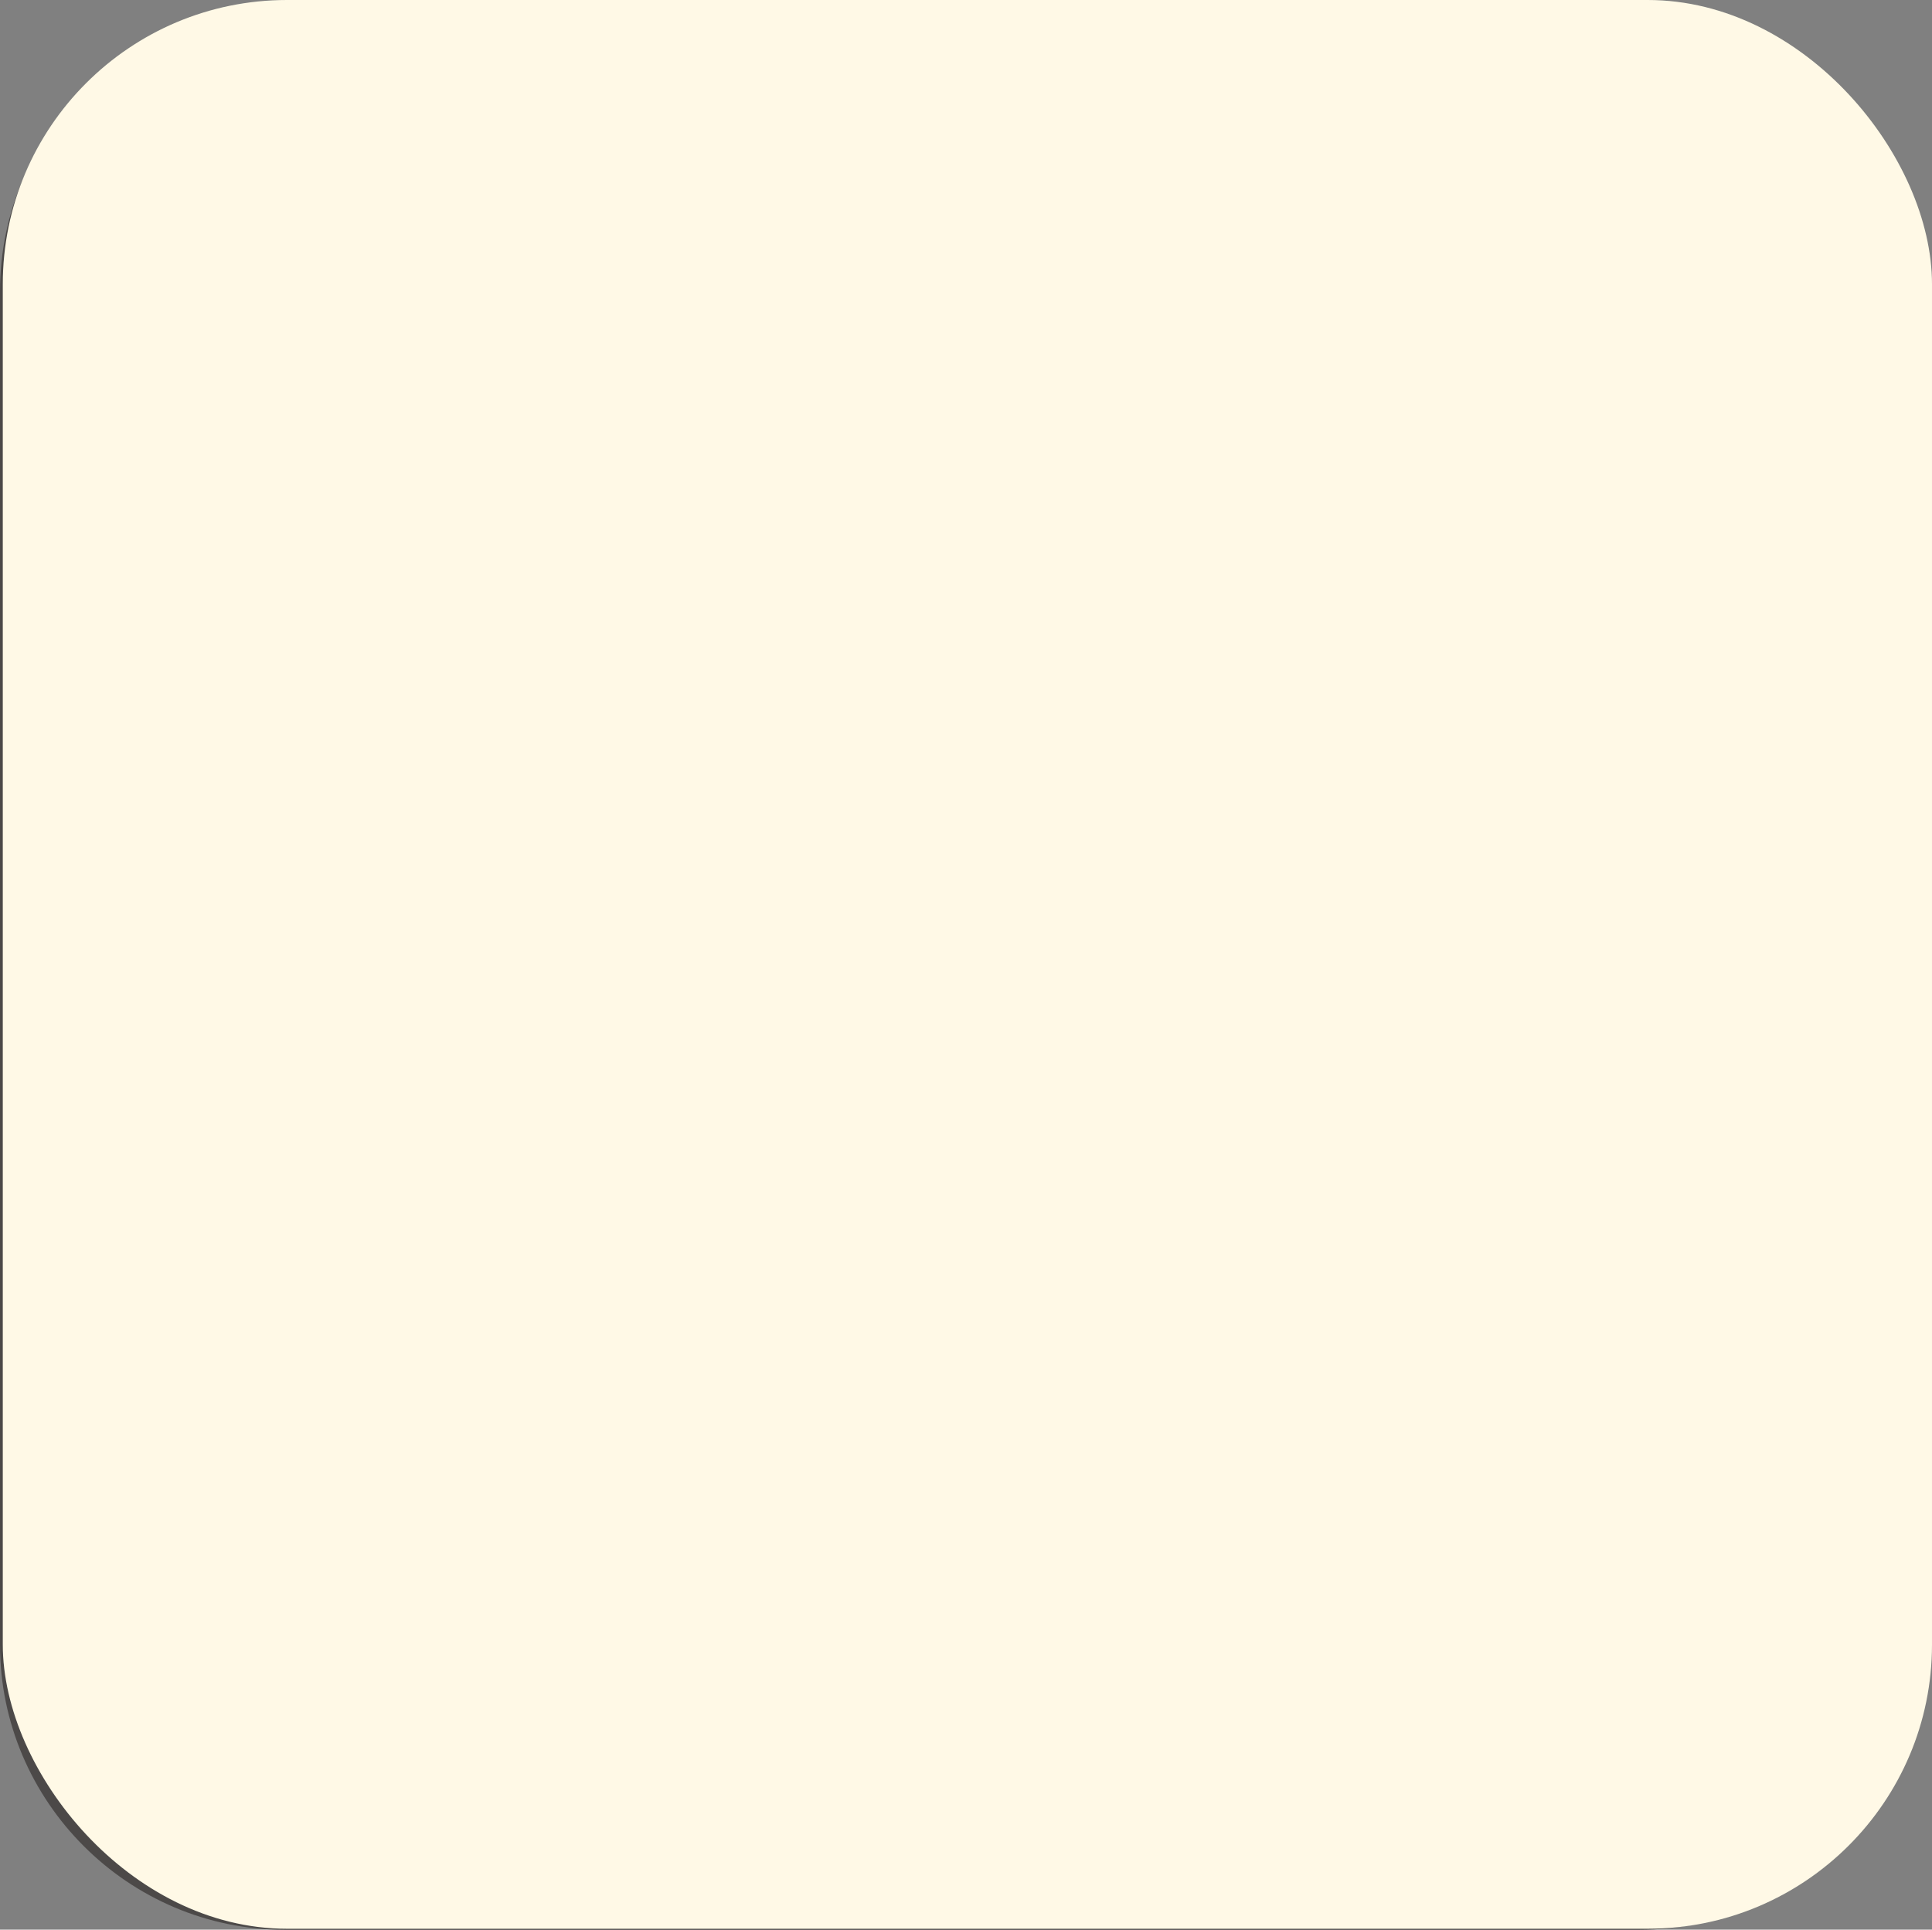 <?xml version="1.0" encoding="UTF-8"?><svg xmlns="http://www.w3.org/2000/svg" width="90.13" height="90.04" viewBox="0 0 90.13 90.04"><rect x="0" y="0" width="90.13" height="90.04" fill="#808080" stroke="none"/><defs><style>.cls-1{fill:#fff9e6;}.cls-2{fill:#4c4948;}.cls-3{mix-blend-mode:multiply;}.cls-4{isolation:isolate;}</style></defs><g class="cls-4"><g id="_レイヤー_2"><g id="_オブジェクト"><path class="cls-2" d="m69.26,45.17c0-.47-.38-.85-.85-.85h-.4c.29-.62.42-1.31.36-2.01-.03-.41-.13-.8-.28-1.18.51-.75.76-1.67.68-2.59-.16-1.86-1.59-3.35-3.39-3.62-.53-1.19-1.6-2.04-2.86-2.29.22-.46.32-.97.27-1.51-.02-.26-.07-.5-.16-.74.33-.54.48-1.17.43-1.8-.11-1.33-1.11-2.41-2.38-2.66-.36-.71-.98-1.24-1.73-1.48,0-.07,0-.14,0-.21-.1-1.26-1-2.29-2.16-2.61.11-.2.2-.4.27-.62.29-.9.21-1.85-.22-2.69-.16-.3-.35-.58-.58-.82.15-.77.04-1.57-.32-2.28-.74-1.45-2.38-2.18-3.92-1.83-1.07-.99-2.66-1.23-4-.54-1.1.56-1.79,1.63-1.9,2.79-.28-.16-.58-.28-.9-.34-.54-1.06-1.67-1.72-2.9-1.62-.58.05-1.1.26-1.54.59-.02,0-.04,0-.06-.01-.58-1.2-1.85-1.95-3.22-1.84-1.37.11-2.5,1.06-2.87,2.35-1.36.49-2.28,1.86-2.15,3.35.06.77.39,1.48.93,2.02-.04.24-.05.49-.03.74-.36.23-.67.55-.9.91-.62-.45-1.4-.69-2.22-.62-1.39.12-2.53,1.08-2.9,2.38-1.38.5-2.31,1.88-2.18,3.39,0,.1.02.21.04.31-1.07.52-1.77,1.67-1.66,2.92.04.46.18.9.42,1.28-.73.16-1.41.52-1.97,1.06-1.82-.45-3.78.4-4.65,2.12-.46.91-.57,1.94-.31,2.91-.26.28-.47.59-.64.93-.5.98-.58,2.09-.24,3.13.1.32.25.61.42.89-.04.24-.05.48-.03.73.06.68.34,1.31.8,1.8-.03.22-.04.44-.02.66.07.79.44,1.51,1.04,2.02.36.31.78.51,1.23.62.27.7.68,1.46,1.3,2.23,2.98,3.68,9.18,5.75,18.44,6.18-2.68,1.84-2.73,4.88-2.73,4.92,0,.47.38.85.85.85h13.47c.43,0,.79-.32.84-.75.01-.1.26-2.41-1.38-4.25-.31-.35-.67-.66-1.07-.93,19.7-1.63,19.95-10.94,19.95-11.37Zm-8.61-10.64s.03-.02.05-.02c.08-.04.16-.08.25-.11,0,0,0,0,0,0,.08-.03.17-.06.26-.08.02,0,.04,0,.06-.01.09-.02.18-.03.28-.04.06,0,.13,0,.19,0,1.03,0,1.95.69,2.22,1.7.1.37.45.64.83.63,1.2-.01,2.21.91,2.31,2.11h0c.05.65-.17,1.29-.61,1.76-.26.28-.3.69-.11,1.01.18.3.29.63.32.99.05.61-.14,1.21-.54,1.68-.06.07-.12.13-.19.2h0c-.38.35-.85.57-1.38.61-.56.05-1.11-.11-1.56-.44-.34-.25-.82-.21-1.11.09-.39.4-.91.65-1.46.69-.61.05-1.21-.14-1.68-.54-.31-.26-.53-.59-.67-.95,0,0,0-.02,0-.03-.03-.08-.05-.16-.07-.24,0-.02-.01-.04-.01-.06-.02-.09-.03-.19-.04-.28-.03-.33.01-.65.12-.96.02-.04.03-.09.03-.13,0-.01,0-.03,0-.04,0-.03,0-.06,0-.09,0-.02,0-.04,0-.05,0-.02,0-.05,0-.07,0-.02,0-.04,0-.06,0-.02,0-.04-.02-.07,0-.02-.01-.04-.02-.06,0-.02-.02-.04-.02-.06,0-.02-.02-.04-.03-.06,0-.02-.02-.03-.03-.05-.01-.02-.02-.04-.04-.06-.01-.01-.02-.03-.04-.04-.02-.02-.03-.04-.05-.06-.03-.03-.06-.06-.1-.08-.56-.39-.92-1.01-.98-1.69-.1-1.19.75-2.27,1.93-2.46.38-.06.67-.37.71-.76.08-.78.54-1.45,1.2-1.8Zm-4.96-9.29c.72,0,1.37.48,1.56,1.19.1.37.43.63.82.63,0,0,.02,0,.02,0,.83,0,1.54.65,1.61,1.48.04.45-.12.9-.43,1.24-.26.28-.3.69-.11,1.01.13.21.2.45.22.69.04.43-.1.85-.38,1.18-.28.33-.67.53-1.1.57-.39.03-.78-.08-1.09-.31-.34-.25-.82-.21-1.11.09-.27.28-.64.46-1.03.49-.89.07-1.67-.59-1.74-1.47-.02-.23.01-.46.09-.67.13-.36,0-.76-.31-.98-.4-.28-.65-.71-.69-1.19-.07-.84.53-1.6,1.35-1.73.38-.06.67-.37.71-.76.07-.78.69-1.39,1.47-1.45.05,0,.09,0,.14,0Zm-2.11,19.15c.2.34.32.71.35,1.1.04.45-.05.9-.23,1.3,0,0,0,0,0,0-.03.06-.06.12-.1.18-.01.02-.02.04-.03.05-.03.05-.06.09-.09.14-.04.06-.09.13-.14.19-.44.52-1.06.84-1.75.9-.62.05-1.24-.12-1.74-.49-.34-.25-.82-.21-1.11.09-.43.45-1.01.72-1.63.78-.68.06-1.35-.16-1.87-.6-.52-.44-.84-1.06-.9-1.75-.03-.37.02-.73.14-1.07.13-.36,0-.76-.31-.98-.63-.44-1.03-1.13-1.09-1.89-.11-1.33.83-2.54,2.15-2.75.38-.06.67-.37.71-.76.07-.77.48-1.43,1.07-1.85h0c.36-.26.8-.42,1.27-.46.07,0,.14,0,.22,0,1.15,0,2.17.77,2.48,1.9.1.37.43.63.82.63.01,0,.02,0,.03,0,1.32,0,2.44,1.03,2.55,2.35.06.72-.19,1.44-.68,1.97-.26.28-.3.69-.11,1.01Zm-9.38-8.56c.17.02.35.04.52.04.44,0,.87-.08,1.28-.22-.38.28-.71.61-.99,1-.09-.03-.19-.06-.29-.07-.14-.28-.32-.52-.53-.74Zm3.3-18.36s0,0,0,0c.16-.1.28-.25.34-.42,0,0,0,0,0,0,.01-.04.03-.08.03-.12,0-.01,0-.02,0-.03,0-.03.01-.07.01-.1,0-.02,0-.04,0-.06,0-.03,0-.05,0-.08,0-.05-.02-.09-.03-.14-.26-.85.13-1.76.92-2.17.27-.14.55-.2.84-.2.56,0,1.1.25,1.46.72.23.31.65.42,1,.27.88-.37,1.91,0,2.35.86.24.46.27,1,.08,1.49-.13.35-.02.75.29.98.23.17.41.38.53.63.03.05.05.11.07.16,0,.02.02.05.03.07.01.03.02.06.03.09,0,.03.02.07.02.1,0,.02.01.04.02.06,0,.04.01.08.02.12,0,.02,0,.03,0,.05,0,.04,0,.09,0,.13,0,0,0,.02,0,.03,0,.05,0,.1,0,.15,0,0,0,.01,0,.02,0,.05-.01.1-.02.15,0,0,0,0,0,0,0,.05-.02.11-.03.16,0,.04-.02.07-.03.11-.15.47-.47.85-.91,1.07-.4.2-.85.25-1.28.15-.41-.1-.84.11-.99.51-.16.41-.47.75-.87.96-.64.33-1.38.24-1.92-.15,0,0-.02-.01-.02-.02-.07-.05-.13-.11-.19-.17,0,0,0,0,0,0-.06-.06-.11-.12-.16-.19-.01-.01-.02-.03-.03-.04-.05-.07-.1-.14-.14-.22-.12-.23-.19-.49-.2-.75-.02-.38-.29-.7-.66-.79-.07-.02-.14-.03-.2-.06,0,0-.01,0-.02,0-.06-.02-.12-.04-.17-.07,0,0,0,0,0,0-.36-.17-.65-.46-.84-.82-.44-.85-.14-1.91.68-2.4Zm-4.8,7.49c.68-.87,1.94-1.07,2.86-.45.5.33.83.87.92,1.46.05.37.35.67.72.72.32.04.62.16.9.34.47.32.79.8.9,1.35.11.56,0,1.12-.32,1.6-.29.43-.72.74-1.22.87-.41.11-.68.51-.62.93.07.51-.05,1.03-.34,1.46-.65.97-1.98,1.24-2.95.58-.25-.17-.46-.39-.62-.64-.16-.25-.43-.4-.72-.4-.08,0-.16.01-.24.03-.61.18-1.26.08-1.79-.27-.92-.62-1.21-1.85-.67-2.81.19-.34.13-.76-.15-1.03-.74-.71-.86-1.85-.29-2.71.57-.85,1.67-1.18,2.61-.77.35.15.77.05,1.01-.25Zm-.45,9.98c-.14,0-.27,0-.41,0-.12,0-.24.03-.35.05-.05-.14-.11-.28-.19-.42.18,0,.37,0,.55-.03.12.14.26.27.4.39Zm-3.24,4.18c.26.45.35.97.25,1.48-.22,1.15-1.34,1.91-2.49,1.68-.3-.06-.58-.18-.82-.35-.31-.22-.73-.21-1.03.04-.49.4-1.13.56-1.75.44-1.09-.21-1.84-1.24-1.71-2.33.05-.38-.17-.75-.53-.89-.96-.37-1.51-1.37-1.32-2.38.16-.83.79-1.46,1.57-1.66,0,0,.02,0,.02,0,.07-.02.13-.03.2-.04.02,0,.04,0,.05,0,.08,0,.15-.01.23-.01.01,0,.02,0,.04,0,.38,0,.72-.26.82-.62.03-.1.06-.19.1-.28,0,0,0,0,0,0,.39-.9,1.37-1.44,2.35-1.25,0,0,0,0,0,0,.59.11,1.1.47,1.41.99.2.32.58.48.95.38.31-.09.64-.1.96-.03.54.1,1,.4,1.32.84.01.02.03.03.04.05.04.05.07.11.1.17.02.04.04.07.06.11,0,.02.02.04.03.05.02.05.04.1.06.15,0,0,0,0,0,.01.02.06.04.11.05.17h0c.08.3.09.62.03.93-.1.51-.38.96-.78,1.28-.34.26-.43.73-.21,1.1Zm-3.51-22.86c.38-.06.67-.37.71-.76.07-.76.68-1.36,1.44-1.42.04,0,.09,0,.13,0,.71,0,1.34.47,1.52,1.17.01.05.03.1.06.15,0,.01.01.02.02.03.02.04.04.07.07.1,0,0,.01.02.02.02.03.04.06.07.09.1,0,0,0,0,.01.01.04.03.08.06.12.09.13.08.28.13.44.12.83-.01,1.52.63,1.59,1.45.04.44-.12.89-.42,1.21-.26.28-.3.69-.11,1.01.12.21.2.44.22.68.04.42-.1.83-.37,1.15-.27.32-.65.52-1.08.55-.38.03-.76-.08-1.07-.3-.34-.25-.82-.21-1.11.09-.27.28-.62.45-1,.48-.87.07-1.63-.58-1.71-1.44-.02-.23.01-.45.09-.66.12-.34.01-.72-.27-.94-.01-.01-.03-.03-.04-.04-.39-.27-.63-.7-.67-1.16-.07-.82.51-1.56,1.33-1.69Zm-7.28,8.77s.04,0,.05-.01c.13-.03.25-.09.35-.17,0,0,0,0,0,0,.03-.03.06-.05.09-.08,0,0,0-.01.01-.02.02-.03.04-.05.06-.08,0-.01.01-.03.02-.04.01-.03.03-.05.04-.08,0-.02.02-.04.02-.07,0-.02.02-.04.02-.06.01-.04.02-.09.02-.14.07-.78.69-1.39,1.47-1.45.05,0,.09,0,.14,0,.09,0,.18,0,.27.02.04,0,.09.02.13.03.04.01.08.02.12.03.06.02.12.05.18.08.02,0,.04.01.05.02.07.04.14.08.2.13,0,0,0,0,.01,0,.28.21.49.51.59.87.1.37.43.63.82.63,0,0,.02,0,.02,0,.83,0,1.54.65,1.61,1.48.04.45-.12.9-.43,1.24-.26.28-.3.69-.11,1.01.13.21.2.45.22.69.04.43-.1.85-.38,1.18-.28.33-.67.53-1.1.57-.39.03-.78-.08-1.09-.31-.34-.25-.82-.21-1.11.09-.27.28-.64.46-1.03.49-.89.08-1.67-.59-1.74-1.47-.02-.23.01-.46.09-.67.13-.36,0-.76-.31-.98-.4-.28-.65-.71-.69-1.19-.07-.84.53-1.6,1.35-1.73Zm-7.35,17.57c-.07,0-.14,0-.21.03-.57.14-1.17.08-1.69-.19-.57-.29-1-.79-1.2-1.4-.08-.25-.12-.51-.12-.77,0-.01,0-.02,0-.04,0-.11.01-.22.03-.34,0,0,0,0,0,0,.02-.11.05-.21.08-.32,0-.02.01-.04.02-.07.04-.1.08-.21.13-.31.16-.31.37-.57.64-.79.3-.24.4-.65.25-1-.29-.66-.26-1.41.06-2.05.57-1.12,1.92-1.62,3.08-1.13.36.15.77.04,1-.27.05-.06.09-.12.14-.17.01-.01.03-.03.04-.04.04-.04.08-.08.12-.12.01-.01.03-.02.04-.04.04-.04.08-.07.13-.11.01,0,.03-.02.04-.03.05-.03.1-.07.15-.1,0,0,.02-.01.03-.02.05-.03.11-.06.17-.09,0,0,.01,0,.02,0,.06-.03.12-.06.18-.08,0,0,0,0,0,0,.07-.03.13-.05.2-.07,0,0,0,0,0,0,.07-.02.14-.04.21-.05h0c.51-.09,1.05-.03,1.54.22.92.47,1.43,1.46,1.3,2.45h0c-.02.13-.04.26-.08.39-.11.37.04.77.37.97,1.07.65,1.47,2.04.9,3.16h0c-.31.61-.86,1.06-1.52,1.24-.36.1-.62.43-.62.81,0,.37-.09.73-.26,1.06-.29.57-.79,1-1.4,1.2-.61.2-1.27.15-1.84-.14-.52-.27-.93-.71-1.15-1.25-.13-.33-.45-.53-.79-.53Zm17.55,18.16c.32-1.35,1.53-3.75,6.09-3.75,2.13,0,3.68.52,4.6,1.55.66.73.88,1.59.95,2.2h-11.64Zm26.14-10.74c-2.81,2.31-8.81,5.06-21.48,5.06-13.41,0-18.73-3.04-20.83-5.58-.38-.46-.66-.92-.87-1.35.18-.07.36-.16.52-.26.45.19.93.27,1.42.23,1.25-.1,2.26-.98,2.6-2.11h6.06c.12.16.27.31.42.44.54.46,1.21.7,1.91.7.08,0,.17,0,.25-.01.49-.04.96-.2,1.37-.47.44.19.93.27,1.42.23.75-.06,1.4-.4,1.89-.9h3.4c0,.14,0,.28.01.42.19,2.22,2.05,3.91,4.24,3.91.12,0,.24,0,.36-.01.8-.07,1.55-.36,2.19-.83.7.36,1.5.52,2.3.45,1.95-.16,3.48-1.62,3.83-3.46.3-.11.58-.28.83-.48h1.28c.7.6,1.61.96,2.59.96.11,0,.22,0,.33-.01.73-.06,1.43-.32,2.02-.75.65.32,1.38.47,2.11.41.65-.05,1.27-.26,1.8-.6h.88c-.26.92-.96,2.45-2.86,4.01Z"/><path class="cls-2" d="m76.46,2.62c6.05,0,10.97,4.92,10.97,10.97v63.16c0,6.05-4.92,10.97-10.97,10.97H13.3c-6.05,0-10.97-4.92-10.97-10.97V13.59C2.33,7.54,7.25,2.62,13.3,2.62h63.16m0-2.33H13.3C5.98.29,0,6.27,0,13.59v63.16c0,7.31,5.98,13.3,13.3,13.3h63.16c7.31,0,13.3-5.98,13.3-13.3V13.59c0-7.31-5.98-13.3-13.3-13.3h0Z"/><path class="cls-2" d="m32.26,78.57c.19,0,.65.01.65.58,0,.44-.22.62-.65.62h-9.66c-.2,0-.65-.04-.65-.58,0-.45.23-.62.65-.62h5.29c.87-1.92,1.4-4.03,1.48-4.45.04-.16.24-1.12.27-1.19.06-.17.2-.41.59-.41.37,0,.71.23.71.61s-.33,1.49-.45,1.93c-.5,1.65-.69,2.1-1.27,3.5h3.05Zm-.37-7.71c.22,0,.66.04.66.59,0,.45-.27.61-.66.61h-8.89c-.2,0-.66-.02-.66-.58,0-.45.26-.62.65-.62h3.79v-.97c0-.16,0-.62.62-.62.54,0,.7.21.7.62v.97h3.8Zm-6.29,3.13c.42,1.49.69,3.06.69,3.43,0,.55-.54.62-.68.62-.55,0-.61-.4-.64-.68-.23-1.77-.37-2.28-.85-3.88-.05-.14-.05-.26-.05-.3,0-.27.25-.54.71-.54.41,0,.51.29.81,1.34Z"/><path class="cls-2" d="m36.48,69.76c0-.35.23-.48.56-.48.37,0,.64.09.64.48v.56h2.78v-.56c0-.36.24-.48.57-.48.36,0,.64.09.64.48v.56h2.31c.15,0,.59,0,.59.55,0,.5-.35.56-.59.56h-2.31v.58c0,.21-.06.51-.57.51-.45,0-.64-.14-.64-.5v-.59h-2.78v.59c0,.42-.28.49-.56.49.05.07.13.15.13.36,0,.33-.5,1.15-.73,1.53v5.22c0,.19,0,.62-.58.62-.51,0-.66-.2-.66-.62v-3.55c-.07.08-.42.44-.67.67-.09.09-.28.26-.5.26-.34,0-.63-.38-.63-.7,0-.28.17-.44.33-.57,1.22-1.11,1.71-1.99,2.27-3,.15-.29.29-.37.48-.41-.05-.1-.06-.14-.06-.3v-.58h-2.33c-.17,0-.59-.01-.59-.55,0-.5.34-.56.59-.56h2.33v-.56Zm3.82,8.65c0,.43.23.51.5.51h1.22c.99,0,1.06,0,1.18-.7.02-.15.09-.86.13-.99.09-.35.31-.41.5-.41.15,0,.4.05.52.17.15.15.15.35.15.43,0,.12-.07,1.36-.3,1.92-.3.71-.8.71-1.84.71-.42,0-2.28,0-2.54-.06-.72-.15-.78-.8-.78-1.25v-5.73c0-.15,0-.62.59-.62.55,0,.66.27.66.62v1.94c.16-.08.88-.44,1.04-.52.73-.43,1.13-.77,1.52-1.09.17-.15.29-.22.48-.22.35,0,.63.33.63.64,0,.27-.07.42-.9,1-.86.6-2.15,1.27-2.77,1.54v2.1Z"/><path class="cls-2" d="m55.47,73.98c.16,0,.64.01.64.65,0,.57-.34.66-.64.66h-9.55c-.19,0-.64-.02-.64-.65s.42-.66.64-.66h9.55Z"/><path class="cls-2" d="m65.43,71.53v-1.66c0-.21.04-.61.58-.61.44,0,.68.14.68.61v1.66h.55c.37,0,.56.2.56.61,0,.37-.16.61-.56.61h-.55v6.07c0,1.3-.68,1.3-2.03,1.3-.99,0-1.3,0-1.3-.65,0-.56.33-.61.62-.61.06,0,.75.01.88.01.36,0,.57-.07.57-.5v-5.62h-2.33c-.21,0-.7,0-.61-.76-.09.16-.22.2-.41.2h-.36c-.14,1.28-.34,2.56-.83,3.75.7.79,1.06,1.26,1.36,1.69.16.23.2.36.2.48,0,.36-.36.68-.71.68-.21,0-.33-.11-.45-.29-.08-.11-.41-.55-.72-.99-.16-.22-.22-.3-.27-.36-.48.79-1.23,1.86-2.22,2.64-.12.09-.29.2-.49.2-.34,0-.66-.31-.66-.69,0-.22.1-.35.28-.5,1.19-1.02,1.67-1.54,2.27-2.62-.33-.34-.91-.94-1.84-1.73-.2-.17-.34-.3-.34-.51,0-.31.3-.65.62-.65.13,0,.26.05.48.22.54.45.99.9,1.6,1.48.36-1.05.5-1.91.54-2.78h-3.06c-.19,0-.61-.02-.61-.55,0-.42.14-.63.61-.63h1.68v-1.14c0-.19.01-.61.56-.61.41,0,.64.13.64.61v1.14h1.63c.21,0,.66,0,.58.78.13-.25.37-.26.55-.26h2.33Zm-1.65,3.07c.84,1.61.94,1.97.94,2.17,0,.4-.42.56-.68.56-.37,0-.43-.16-.67-.78-.22-.57-.34-.78-.83-1.71-.12-.22-.17-.34-.17-.49,0-.41.51-.57.73-.54.2.02.33.13.67.79Z"/><g class="cls-3"><rect class="cls-1" x=".13" width="90" height="90" rx="13.26" ry="13.26"/></g></g></g></g></svg>